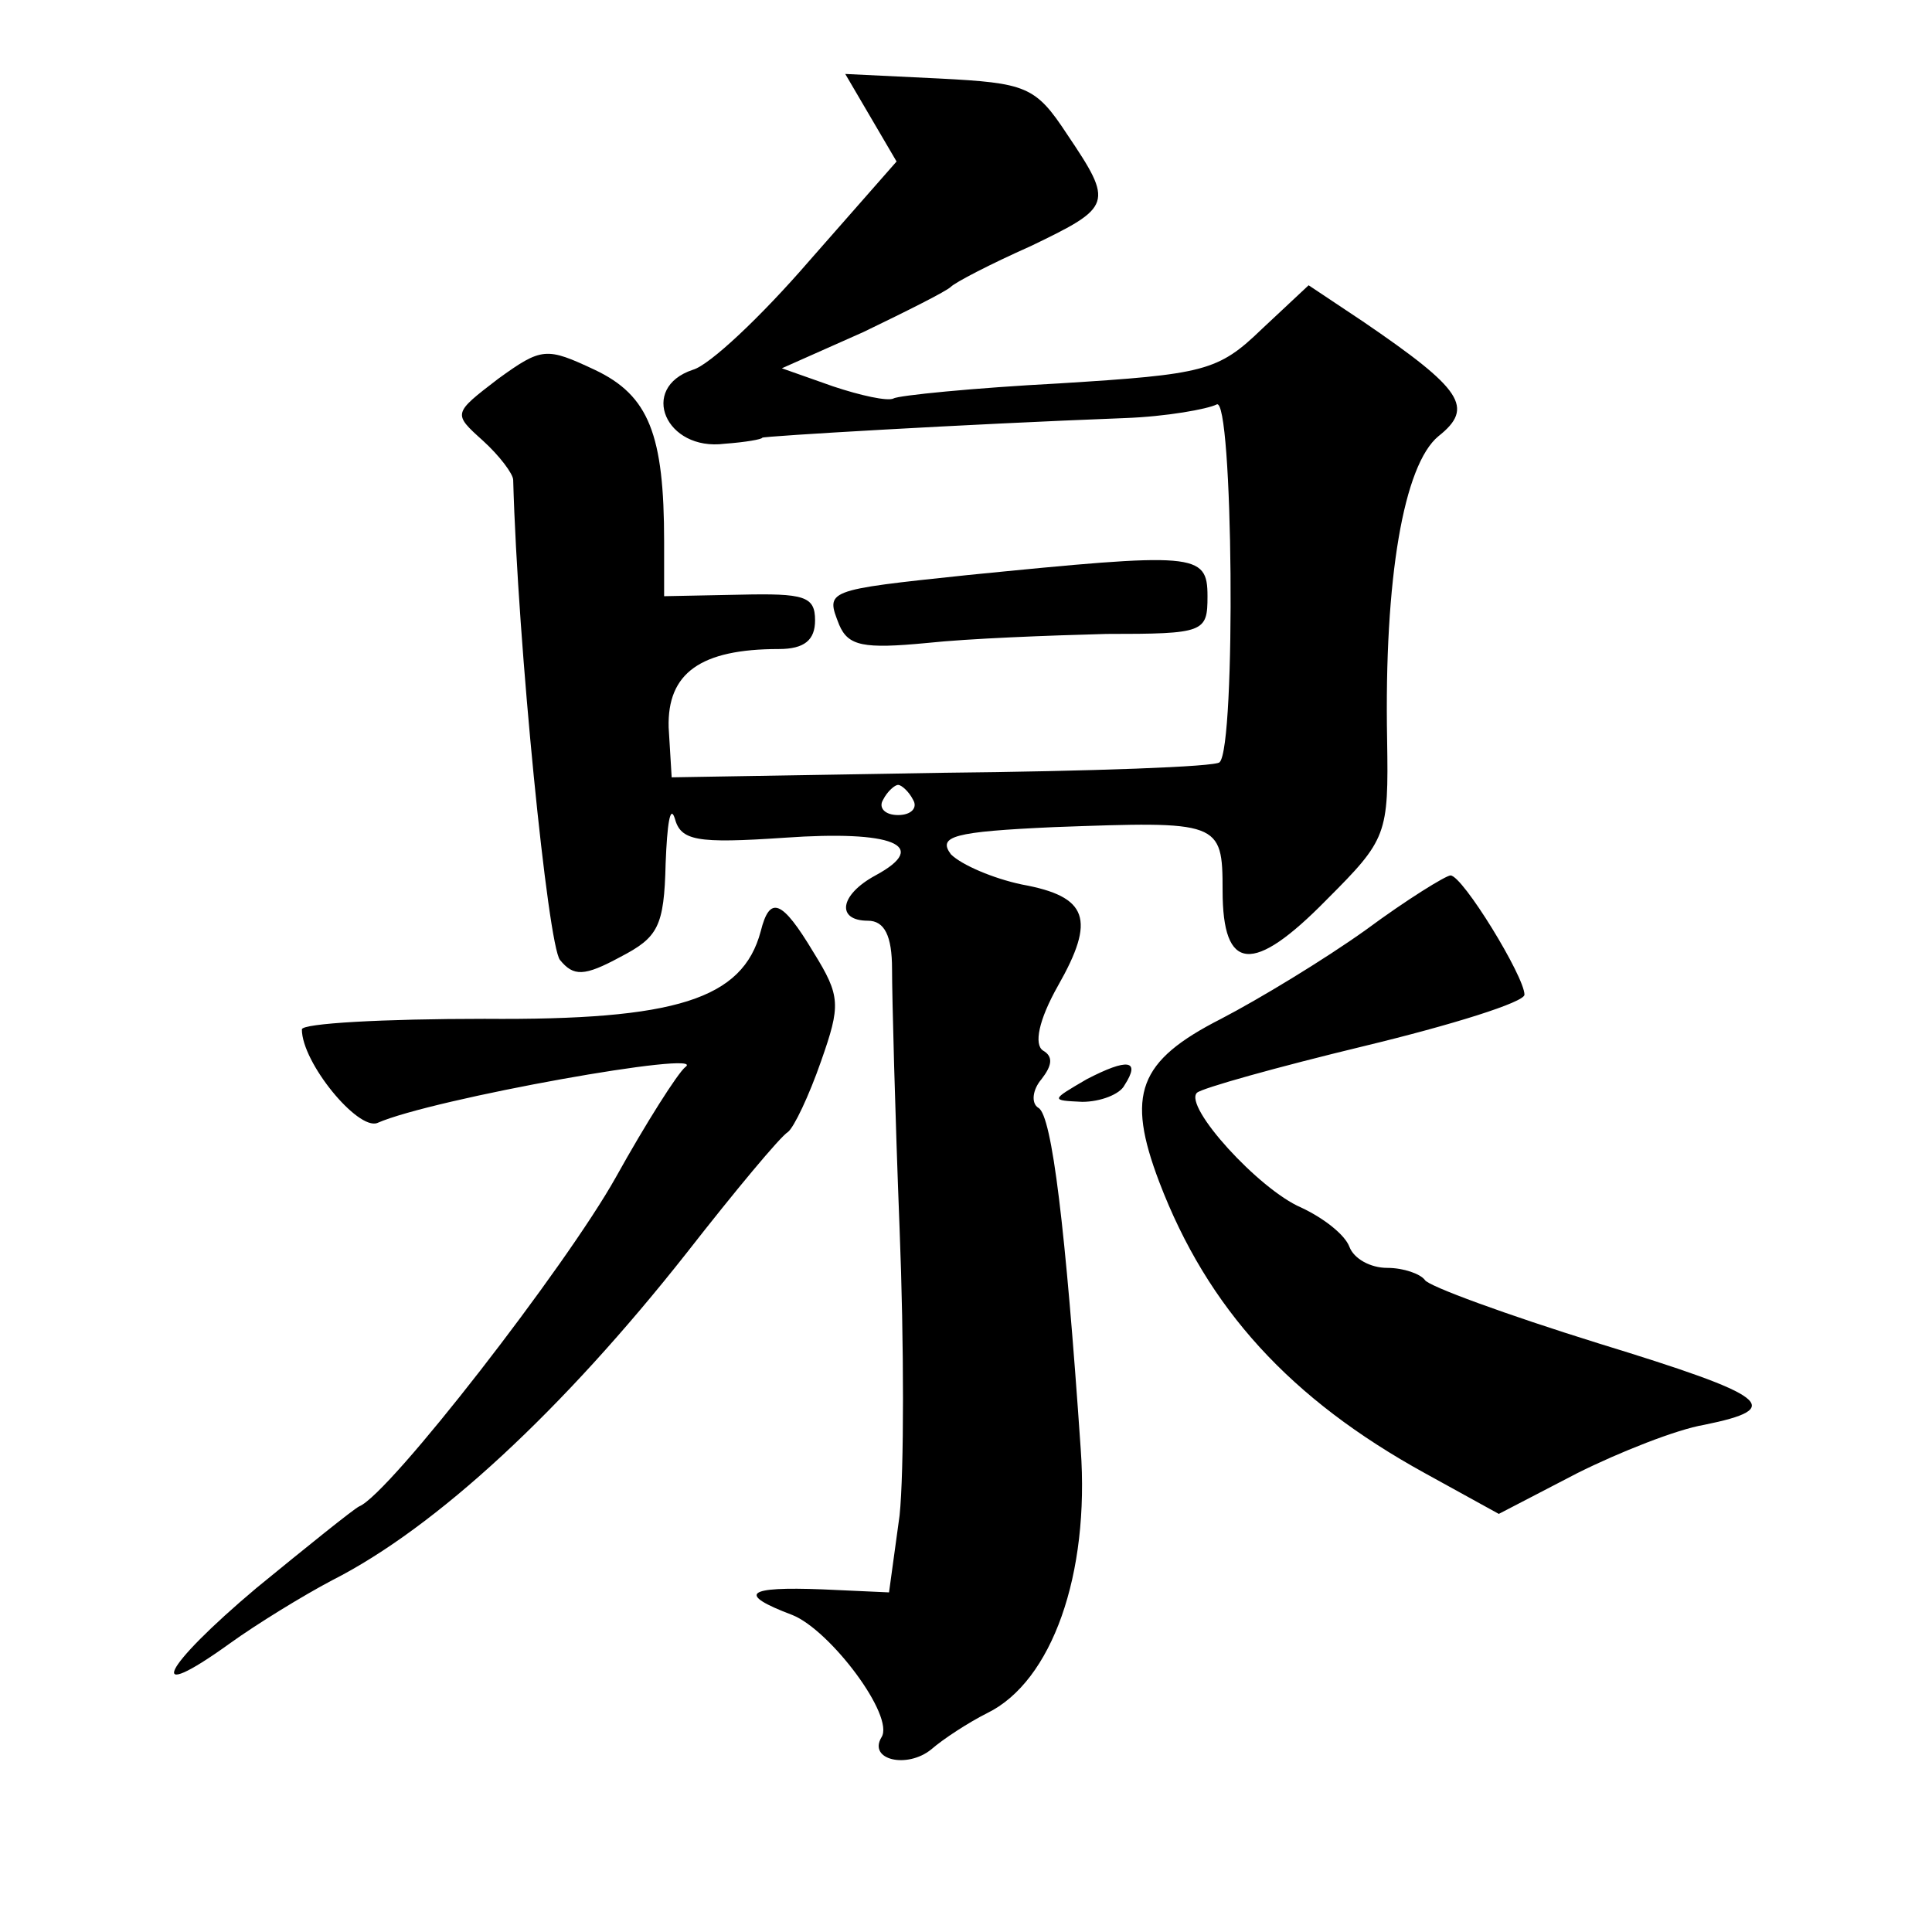 <?xml version="1.0" standalone="no"?>
<!DOCTYPE svg PUBLIC "-//W3C//DTD SVG 20010904//EN"
 "http://www.w3.org/TR/2001/REC-SVG-20010904/DTD/svg10.dtd">
<svg version="1.0" xmlns="http://www.w3.org/2000/svg"
 width="128pt" height="128pt" viewBox="0 0 128 128"
 preserveAspectRatio="xMidYMid meet">
<g transform="translate(0,128) scale(0.1,-0.1)"
fill="#0" stroke="none">
<path d="M577 1202 l17 -29 -58 -66 c-32 -37 -66 -69 -77 -72 -36 -12 -18 -54 21
-49 14 1 25 3 25 4 0 1 135 9 240 13 28 1 55 6 61 9 11 7 13 -227 2 -237 -2 -3
-85 -6 -184 -7 l-179 -3 -2 33 c-1 36 21 52 73 52 17 0 24 6 24 19 0 16 -7 18 -50
17 l-50 -1 0 36 c0 71 -10 97 -46 114 -32 15 -35 15 -64 -6 -30 -23 -30 -23 -10
-41 11 -10 20 -22 20 -26 3 -109 23 -308 31 -318 9 -11 16 -11 40 2 25 13 29 20
30 62 1 26 3 39 6 30 4 -15 14 -17 73 -13 71 5 97 -5 60 -25 -24 -13 -26 -30 -5
-30 11 0 16 -10 16 -32 0 -18 2 -95 5 -172 3 -76 3 -161 0 -190 l-7 -51 -44 2 c-51
2 -57 -3 -20 -17 25 -10 68 -67 59 -81 -9 -15 17 -21 33 -8 8 7 25 18 37 24 43
21 68 92 62 175 -10 146 -19 221 -28 226 -5 3 -4 12 2 19 7 9 8 15 1 19 -6 4 -3
20 10 43 25 44 20 59 -24 67 -19 4 -40 13 -47 20 -9 12 2 15 68 18 110 4 112 4
112 -42 0 -54 20 -56 69 -6 40 40 41 43 40 106 -2 107 11 182 34 201 24 19 16 31
-50 76 l-36 24 -31 -29 c-29 -28 -38 -30 -134 -36 -57 -3 -107 -8 -110 -10 -4 -2
-22 2 -40 8 l-34 12 54 24 c29 14 55 27 58 30 3 3 26 15 53 27 54 26 55 28 24 74
-21 32 -27 34 -85 37 l-62 3 17 -29z m28 -452 c3 -5 -1 -10 -10 -10 -9 0 -13 5
-10 10 3 6 8 10 10 10 2 0 7 -4 10 -10z M641 899 c-95 -10 -94 -10 -85 -33 6 -14
16 -16 58 -12 28 3 81 5 119 6 65 0 67 1 67 25 0 29 -8 29 -159 14z M905 664 c-28
-20 -71 -46 -96 -59 -55 -28 -63 -50 -41 -108 32 -84 87 -144 176 -193 l49 -27
52 27 c28 14 66 29 84 32 54 11 44 19 -70 54 -61 19 -113 38 -115 42 -3 4 -14 8
-25 8 -11 0 -22 6 -25 14 -3 8 -17 19 -32 26 -28 12 -78 67 -69 76 3 3 53 17 111
31 58 14 106 29 106 34 0 12 -41 79 -49 79 -3 0 -29 -16 -56 -36z M504 663 c-12
-45 -56 -59 -183 -58 -67 0 -121 -3 -121 -7 0 -22 37 -67 50 -62 36 16 221 49 204
37 -5 -4 -26 -37 -46 -73 -33 -59 -150 -210 -170 -218 -4 -2 -35 -27 -68 -54 -63
-53 -75 -78 -18 -37 18 13 49 32 68 42 69 35 153 113 235 217 32 41 62 77 67 80
4 3 14 24 22 47 13 37 13 43 -5 72 -21 35 -29 38 -35 14z M720 565 c-24 -14 -24
-14 -3 -15 12 0 25 5 28 11 11 17 2 18 -25 4z"/>
</g>
</svg>
